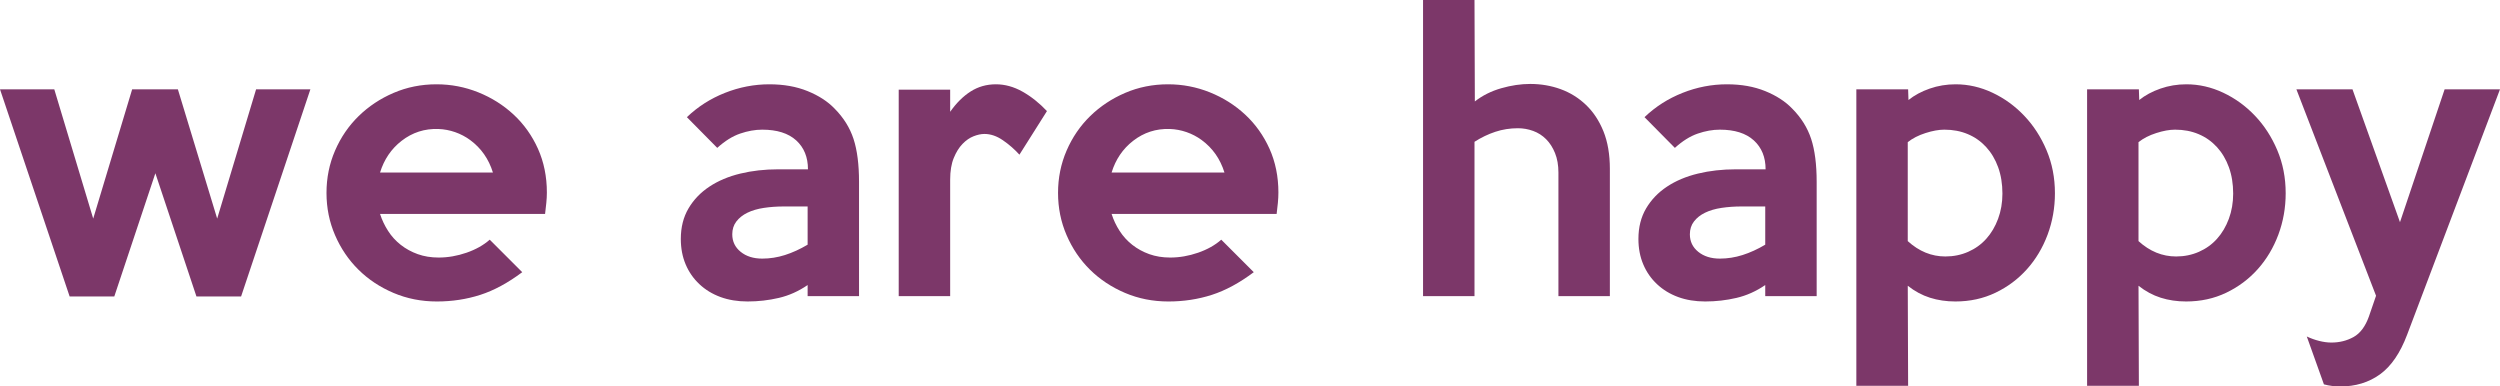<!-- Generator: Adobe Illustrator 21.1.0, SVG Export Plug-In  -->
<svg version="1.1"
	 xmlns="http://www.w3.org/2000/svg" xmlns:xlink="http://www.w3.org/1999/xlink" xmlns:a="http://ns.adobe.com/AdobeSVGViewerExtensions/3.0/"
	 x="0px" y="0px" width="167.974px" height="25.968px" viewBox="0 0 167.974 25.968"
	 style="enable-background:new 0 0 167.974 25.968;" xml:space="preserve">
<style type="text/css">
	.st0{fill:#7C3769;}
</style>
<defs>
</defs>
<path class="st0" d="M20.855,6l-4.656,13.92h-3l-2.76-8.28l-2.76,8.28h-3L0,6h3.647l2.616,8.688L8.88,6h3.071l2.641,8.688L17.207,6
	H20.855z"/>
<path class="st0" d="M36.744,12.936c0,0.224-0.013,0.456-0.037,0.696c-0.023,0.24-0.052,0.488-0.084,0.744H25.535
	c0.129,0.4,0.309,0.78,0.541,1.14c0.23,0.36,0.516,0.672,0.852,0.936c0.336,0.264,0.716,0.472,1.14,0.624s0.892,0.228,1.404,0.228
	c0.624,0,1.248-0.108,1.872-0.324s1.144-0.508,1.561-0.876l2.184,2.184c-0.961,0.72-1.9,1.228-2.82,1.524s-1.893,0.444-2.916,0.444
	c-1.04,0-2.012-0.192-2.916-0.576c-0.904-0.384-1.688-0.904-2.352-1.56c-0.664-0.656-1.188-1.428-1.572-2.316
	c-0.385-0.888-0.576-1.836-0.576-2.844s0.191-1.956,0.576-2.844c0.384-0.888,0.912-1.66,1.584-2.316
	c0.672-0.656,1.455-1.176,2.352-1.56c0.896-0.384,1.855-0.576,2.881-0.576c0.975,0,1.911,0.18,2.808,0.54
	c0.896,0.36,1.688,0.86,2.376,1.5c0.688,0.64,1.232,1.404,1.632,2.292C36.543,10.884,36.744,11.864,36.744,12.936z M33.119,11.592
	c-0.281-0.911-0.791-1.639-1.528-2.182c-0.614-0.453-1.368-0.715-2.13-0.743c-0.928-0.034-1.756,0.233-2.486,0.801
	c-0.688,0.537-1.168,1.245-1.44,2.124H33.119z"/>
<path class="st0" d="M57.719,19.896h-3.455v-0.744c-0.608,0.417-1.252,0.705-1.932,0.864c-0.681,0.16-1.381,0.24-2.101,0.24
	c-0.672,0-1.28-0.1-1.824-0.3s-1.017-0.488-1.416-0.864c-0.399-0.375-0.708-0.819-0.924-1.332c-0.216-0.512-0.323-1.08-0.323-1.704
	c0-0.784,0.171-1.468,0.516-2.052c0.344-0.584,0.812-1.072,1.404-1.464c0.592-0.392,1.283-0.684,2.075-0.876
	s1.644-0.288,2.556-0.288h1.992c0-0.816-0.264-1.464-0.791-1.944c-0.529-0.48-1.289-0.72-2.281-0.72
	c-0.479,0-0.976,0.088-1.487,0.264c-0.513,0.176-1.024,0.496-1.536,0.96l-2.04-2.064c0.735-0.704,1.588-1.248,2.556-1.632
	c0.969-0.384,1.965-0.576,2.988-0.576c0.96,0,1.814,0.152,2.564,0.456c0.749,0.304,1.354,0.696,1.815,1.176
	c0.604,0.608,1.028,1.288,1.274,2.04c0.246,0.752,0.369,1.712,0.369,2.88V19.896z M54.264,16.44v-2.568H52.68
	c-0.48,0-0.933,0.032-1.356,0.096c-0.424,0.064-0.792,0.172-1.104,0.324c-0.312,0.152-0.56,0.348-0.743,0.588
	c-0.185,0.24-0.276,0.528-0.276,0.864c0,0.48,0.188,0.872,0.564,1.176c0.375,0.304,0.859,0.456,1.451,0.456
	c0.513,0,1.021-0.08,1.524-0.24C53.244,16.976,53.751,16.744,54.264,16.44z"/>
<path class="st0" d="M70.344,7.464l-1.849,2.928c-0.336-0.368-0.708-0.692-1.116-0.972C66.971,9.14,66.559,9,66.144,9
	c-0.225,0-0.468,0.052-0.732,0.156c-0.264,0.104-0.513,0.276-0.743,0.516c-0.232,0.24-0.429,0.556-0.588,0.948
	c-0.16,0.392-0.24,0.876-0.24,1.452v7.824h-3.457V6.024h3.457v1.488c0.416-0.592,0.875-1.048,1.379-1.368
	c0.504-0.32,1.068-0.48,1.692-0.48c0.608,0,1.204,0.164,1.788,0.492C69.283,6.484,69.831,6.92,70.344,7.464z"/>
<path class="st0" d="M85.895,12.936c0,0.224-0.012,0.456-0.035,0.696c-0.024,0.24-0.053,0.488-0.084,0.744H74.688
	c0.127,0.4,0.307,0.78,0.539,1.14c0.232,0.36,0.517,0.672,0.853,0.936c0.336,0.264,0.716,0.472,1.14,0.624s0.893,0.228,1.404,0.228
	c0.624,0,1.248-0.108,1.872-0.324s1.144-0.508,1.56-0.876l2.184,2.184c-0.959,0.72-1.899,1.228-2.819,1.524
	c-0.921,0.296-1.892,0.444-2.916,0.444c-1.04,0-2.013-0.192-2.916-0.576c-0.904-0.384-1.688-0.904-2.353-1.56
	c-0.664-0.656-1.188-1.428-1.571-2.316c-0.384-0.888-0.576-1.836-0.576-2.844s0.192-1.956,0.576-2.844
	c0.384-0.888,0.912-1.66,1.584-2.316c0.672-0.656,1.456-1.176,2.353-1.56c0.895-0.384,1.855-0.576,2.879-0.576
	c0.977,0,1.912,0.18,2.809,0.54c0.896,0.36,1.688,0.86,2.376,1.5c0.688,0.64,1.231,1.404,1.632,2.292
	C85.695,10.884,85.895,11.864,85.895,12.936z M82.271,11.592c-0.284-0.914-0.794-1.642-1.535-2.186
	c-0.618-0.453-1.376-0.715-2.142-0.74c-0.92-0.03-1.743,0.237-2.467,0.801c-0.688,0.537-1.168,1.245-1.439,2.124H82.271z"/>
<path class="st0" d="M108.166,19.896h-3.456v-8.304c0-0.496-0.077-0.932-0.229-1.308s-0.354-0.688-0.603-0.936
	s-0.538-0.432-0.868-0.552c-0.328-0.12-0.67-0.18-1.023-0.18c-0.53,0-1.037,0.08-1.519,0.24c-0.482,0.16-0.948,0.384-1.397,0.672
	v10.368h-3.457V0h3.457l0.023,6.816c0.512-0.4,1.104-0.696,1.775-0.888c0.673-0.192,1.32-0.288,1.945-0.288
	c0.719,0,1.399,0.116,2.039,0.348c0.641,0.232,1.208,0.584,1.704,1.056c0.496,0.472,0.888,1.064,1.177,1.776
	c0.287,0.712,0.432,1.557,0.432,2.532V19.896z"/>
<path class="st0" d="M122.062,19.896h-3.456v-0.744c-0.608,0.417-1.253,0.705-1.933,0.864s-1.379,0.24-2.1,0.24
	c-0.672,0-1.28-0.1-1.824-0.3s-1.016-0.488-1.416-0.864c-0.4-0.375-0.708-0.819-0.924-1.332c-0.216-0.512-0.324-1.08-0.324-1.704
	c0-0.784,0.172-1.468,0.516-2.052c0.345-0.584,0.812-1.072,1.404-1.464s1.284-0.684,2.076-0.876s1.645-0.288,2.557-0.288h1.992
	c0-0.816-0.265-1.464-0.793-1.944c-0.527-0.48-1.287-0.72-2.279-0.72c-0.48,0-0.977,0.088-1.488,0.264
	c-0.512,0.176-1.024,0.496-1.536,0.96l-2.04-2.064c0.736-0.704,1.588-1.248,2.557-1.632c0.967-0.384,1.963-0.576,2.987-0.576
	c0.96,0,1.815,0.152,2.564,0.456c0.749,0.304,1.354,0.696,1.815,1.176c0.604,0.608,1.028,1.288,1.275,2.04
	c0.246,0.752,0.369,1.712,0.369,2.88V19.896z M118.606,16.44v-2.568h-1.585c-0.479,0-0.932,0.032-1.355,0.096
	c-0.424,0.064-0.792,0.172-1.104,0.324c-0.312,0.152-0.561,0.348-0.744,0.588c-0.184,0.24-0.276,0.528-0.276,0.864
	c0,0.48,0.188,0.872,0.564,1.176c0.376,0.304,0.86,0.456,1.452,0.456c0.512,0,1.02-0.08,1.523-0.24
	C117.586,16.976,118.094,16.744,118.606,16.44z"/>
<path class="st0" d="M138.07,12.984c0,0.976-0.165,1.904-0.493,2.784c-0.329,0.88-0.79,1.652-1.384,2.316
	c-0.594,0.664-1.299,1.192-2.117,1.584s-1.717,0.588-2.694,0.588c-0.609,0-1.179-0.084-1.708-0.252s-1.027-0.436-1.492-0.804
	l0.024,6.72h-3.479V6h3.479l0.024,0.72c0.399-0.32,0.875-0.576,1.428-0.768c0.552-0.192,1.132-0.288,1.74-0.288
	c0.848,0,1.672,0.188,2.472,0.564s1.513,0.892,2.136,1.548c0.625,0.656,1.124,1.428,1.5,2.316
	C137.882,10.98,138.07,11.944,138.07,12.984z M134.542,13.008c0-0.656-0.097-1.248-0.289-1.776s-0.462-0.98-0.808-1.356
	c-0.345-0.375-0.754-0.664-1.229-0.864c-0.474-0.2-1-0.3-1.577-0.3c-0.37,0-0.792,0.076-1.265,0.228
	c-0.475,0.152-0.872,0.356-1.193,0.612V16.2c0.755,0.688,1.598,1.032,2.529,1.032c0.547,0,1.057-0.104,1.531-0.312
	c0.473-0.208,0.879-0.5,1.216-0.876c0.337-0.375,0.603-0.824,0.795-1.344S134.542,13.616,134.542,13.008z"/>
<path class="st0" d="M153.574,12.984c0,0.976-0.165,1.904-0.493,2.784c-0.329,0.88-0.79,1.652-1.384,2.316
	c-0.594,0.664-1.299,1.192-2.117,1.584s-1.717,0.588-2.694,0.588c-0.609,0-1.179-0.084-1.708-0.252s-1.027-0.436-1.492-0.804
	l0.024,6.72h-3.479V6h3.479l0.024,0.72c0.399-0.32,0.875-0.576,1.428-0.768c0.552-0.192,1.132-0.288,1.74-0.288
	c0.848,0,1.672,0.188,2.472,0.564s1.513,0.892,2.136,1.548c0.625,0.656,1.124,1.428,1.5,2.316
	C153.386,10.98,153.574,11.944,153.574,12.984z M150.046,13.008c0-0.656-0.097-1.248-0.289-1.776s-0.462-0.98-0.808-1.356
	c-0.345-0.375-0.754-0.664-1.229-0.864c-0.474-0.2-1-0.3-1.577-0.3c-0.37,0-0.792,0.076-1.265,0.228
	c-0.475,0.152-0.872,0.356-1.193,0.612V16.2c0.755,0.688,1.598,1.032,2.529,1.032c0.547,0,1.057-0.104,1.531-0.312
	c0.473-0.208,0.879-0.5,1.216-0.876c0.337-0.375,0.603-0.824,0.795-1.344S150.046,13.616,150.046,13.008z"/>
<path class="st0" d="M167.974,6l-6.24,16.488c-0.464,1.232-1.071,2.12-1.823,2.664c-0.753,0.544-1.648,0.816-2.688,0.816
	c-0.16,0-0.336-0.012-0.528-0.036c-0.191-0.024-0.376-0.06-0.552-0.108l-1.151-3.216c0.271,0.128,0.551,0.228,0.84,0.3
	c0.287,0.072,0.56,0.108,0.815,0.108c0.544,0,1.04-0.124,1.488-0.372c0.448-0.249,0.792-0.708,1.032-1.38l0.479-1.392L154.293,6
	h3.769l3.192,8.928l3-8.928H167.974z"/>
</svg>